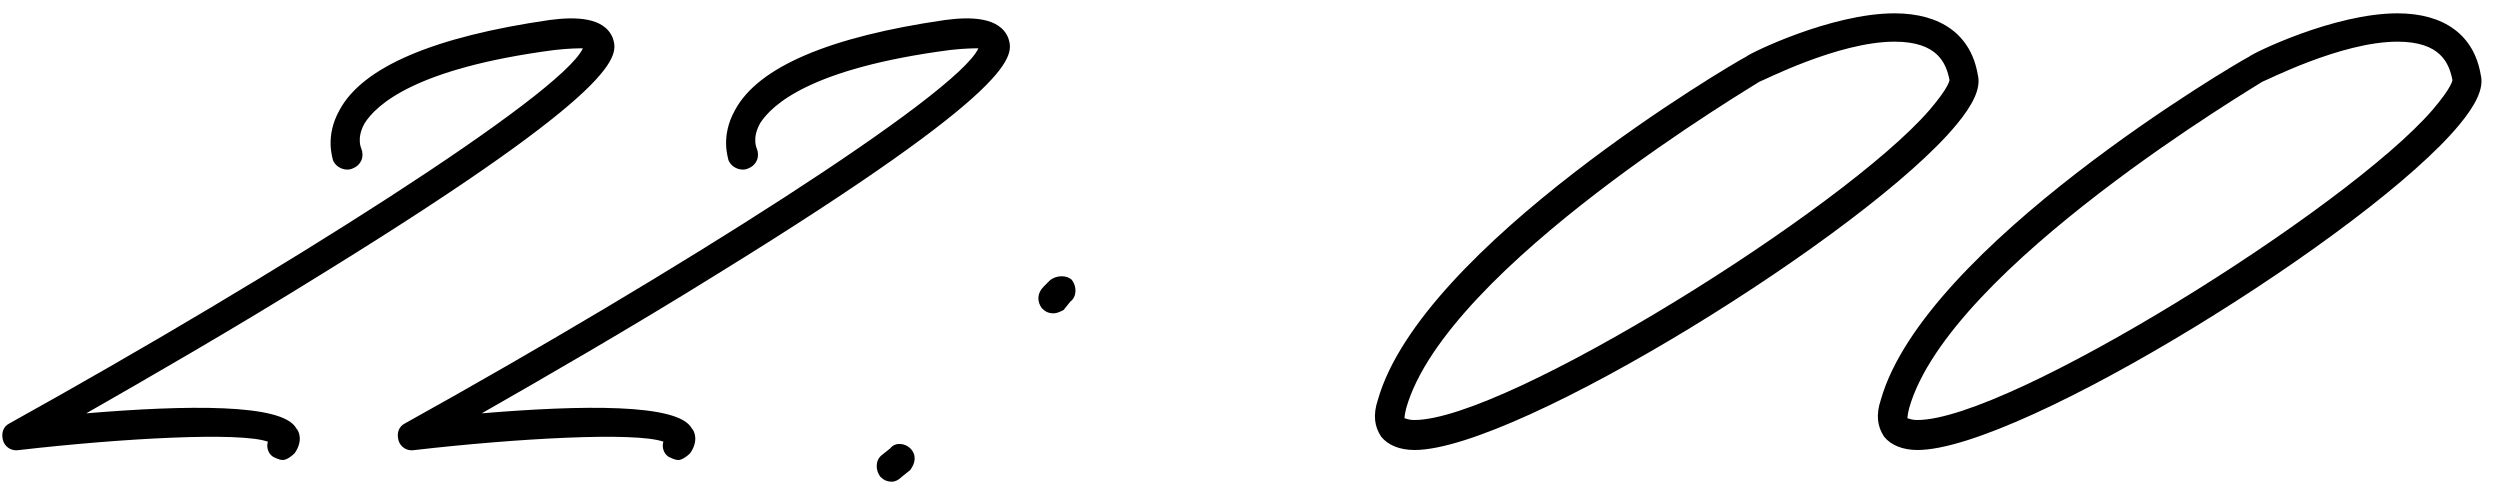 <?xml version="1.0" encoding="UTF-8"?> <svg xmlns="http://www.w3.org/2000/svg" width="75" height="15" viewBox="0 0 75 15" fill="none"><path d="M8.487 13.8C8.387 13.8 8.287 13.75 8.187 13.7C8.037 13.6 7.987 13.4 8.037 13.25C7.187 12.95 3.637 13.15 0.587 13.5C0.337 13.55 0.137 13.4 0.087 13.2C0.037 13 0.087 12.8 0.287 12.7C8.387 8.2 16.837 2.85 17.487 1.45C17.337 1.45 17.087 1.45 16.637 1.5C12.437 2.05 11.287 3.15 10.937 3.7C10.687 4.15 10.837 4.45 10.837 4.45C10.937 4.7 10.837 4.95 10.587 5.05C10.387 5.15 10.087 5.05 9.987 4.8C9.987 4.75 9.737 4.1 10.187 3.3C10.887 2 13.037 1.1 16.487 0.6C17.237 0.5 18.137 0.5 18.387 1.15C18.537 1.65 18.837 2.55 9.687 8.2C7.037 9.85 4.337 11.4 2.587 12.4C5.587 12.15 8.487 12.1 8.887 12.85C8.987 12.95 9.087 13.25 8.837 13.6C8.737 13.7 8.587 13.8 8.487 13.8ZM20.352 13.8C20.252 13.8 20.152 13.75 20.052 13.7C19.902 13.6 19.852 13.4 19.902 13.25C19.052 12.95 15.502 13.15 12.452 13.5C12.202 13.55 12.002 13.4 11.952 13.2C11.902 13 11.952 12.8 12.152 12.7C20.252 8.2 28.702 2.85 29.352 1.45C29.202 1.45 28.952 1.45 28.502 1.5C24.302 2.05 23.152 3.15 22.802 3.7C22.552 4.15 22.702 4.45 22.702 4.45C22.802 4.7 22.702 4.95 22.452 5.05C22.252 5.15 21.952 5.05 21.852 4.8C21.852 4.75 21.602 4.1 22.052 3.3C22.752 2 24.902 1.1 28.352 0.6C29.102 0.5 30.002 0.5 30.252 1.15C30.402 1.65 30.702 2.55 21.552 8.2C18.902 9.85 16.202 11.4 14.452 12.4C17.452 12.15 20.352 12.1 20.752 12.85C20.852 12.95 20.952 13.25 20.702 13.6C20.602 13.7 20.452 13.8 20.352 13.8ZM31.608 9.4C31.458 9.4 31.358 9.35 31.258 9.25C31.108 9.05 31.108 8.8 31.308 8.6L31.508 8.4C31.708 8.25 32.008 8.25 32.158 8.4C32.308 8.6 32.308 8.9 32.108 9.05L31.908 9.3C31.808 9.35 31.708 9.4 31.608 9.4ZM26.758 14.45C26.608 14.45 26.508 14.4 26.408 14.3C26.258 14.1 26.258 13.8 26.458 13.65L26.708 13.45C26.858 13.25 27.158 13.3 27.308 13.45C27.508 13.65 27.458 13.9 27.308 14.1L27.058 14.3C26.958 14.4 26.858 14.45 26.758 14.45ZM42.435 13.5C41.985 13.5 41.635 13.35 41.435 13.1C41.235 12.8 41.185 12.45 41.335 12C42.635 7.4 51.985 1.9 52.385 1.7C52.485 1.6 54.935 0.4 56.835 0.4C58.235 0.4 59.135 1.05 59.335 2.25C59.435 2.65 59.185 3.15 58.685 3.75C56.035 6.95 45.535 13.5 42.435 13.5ZM42.435 12.6C45.185 12.6 55.335 6.25 57.885 3.3C58.485 2.6 58.485 2.4 58.485 2.4C58.385 1.9 58.135 1.25 56.835 1.25C55.135 1.25 52.835 2.45 52.785 2.45C52.735 2.5 43.385 8 42.185 12.25C42.135 12.45 42.135 12.55 42.135 12.55C42.185 12.55 42.235 12.6 42.435 12.6ZM57.523 13.5C57.073 13.5 56.723 13.35 56.523 13.1C56.323 12.8 56.273 12.45 56.423 12C57.723 7.4 67.073 1.9 67.473 1.7C67.573 1.6 70.023 0.4 71.923 0.4C73.323 0.4 74.223 1.05 74.423 2.25C74.523 2.65 74.273 3.15 73.773 3.75C71.123 6.95 60.623 13.5 57.523 13.5ZM57.523 12.6C60.273 12.6 70.423 6.25 72.973 3.3C73.573 2.6 73.573 2.4 73.573 2.4C73.473 1.9 73.223 1.25 71.923 1.25C70.223 1.25 67.923 2.45 67.873 2.45C67.823 2.5 58.473 8 57.273 12.25C57.223 12.45 57.223 12.55 57.223 12.55C57.273 12.55 57.323 12.6 57.523 12.6Z" fill="black"></path></svg> 